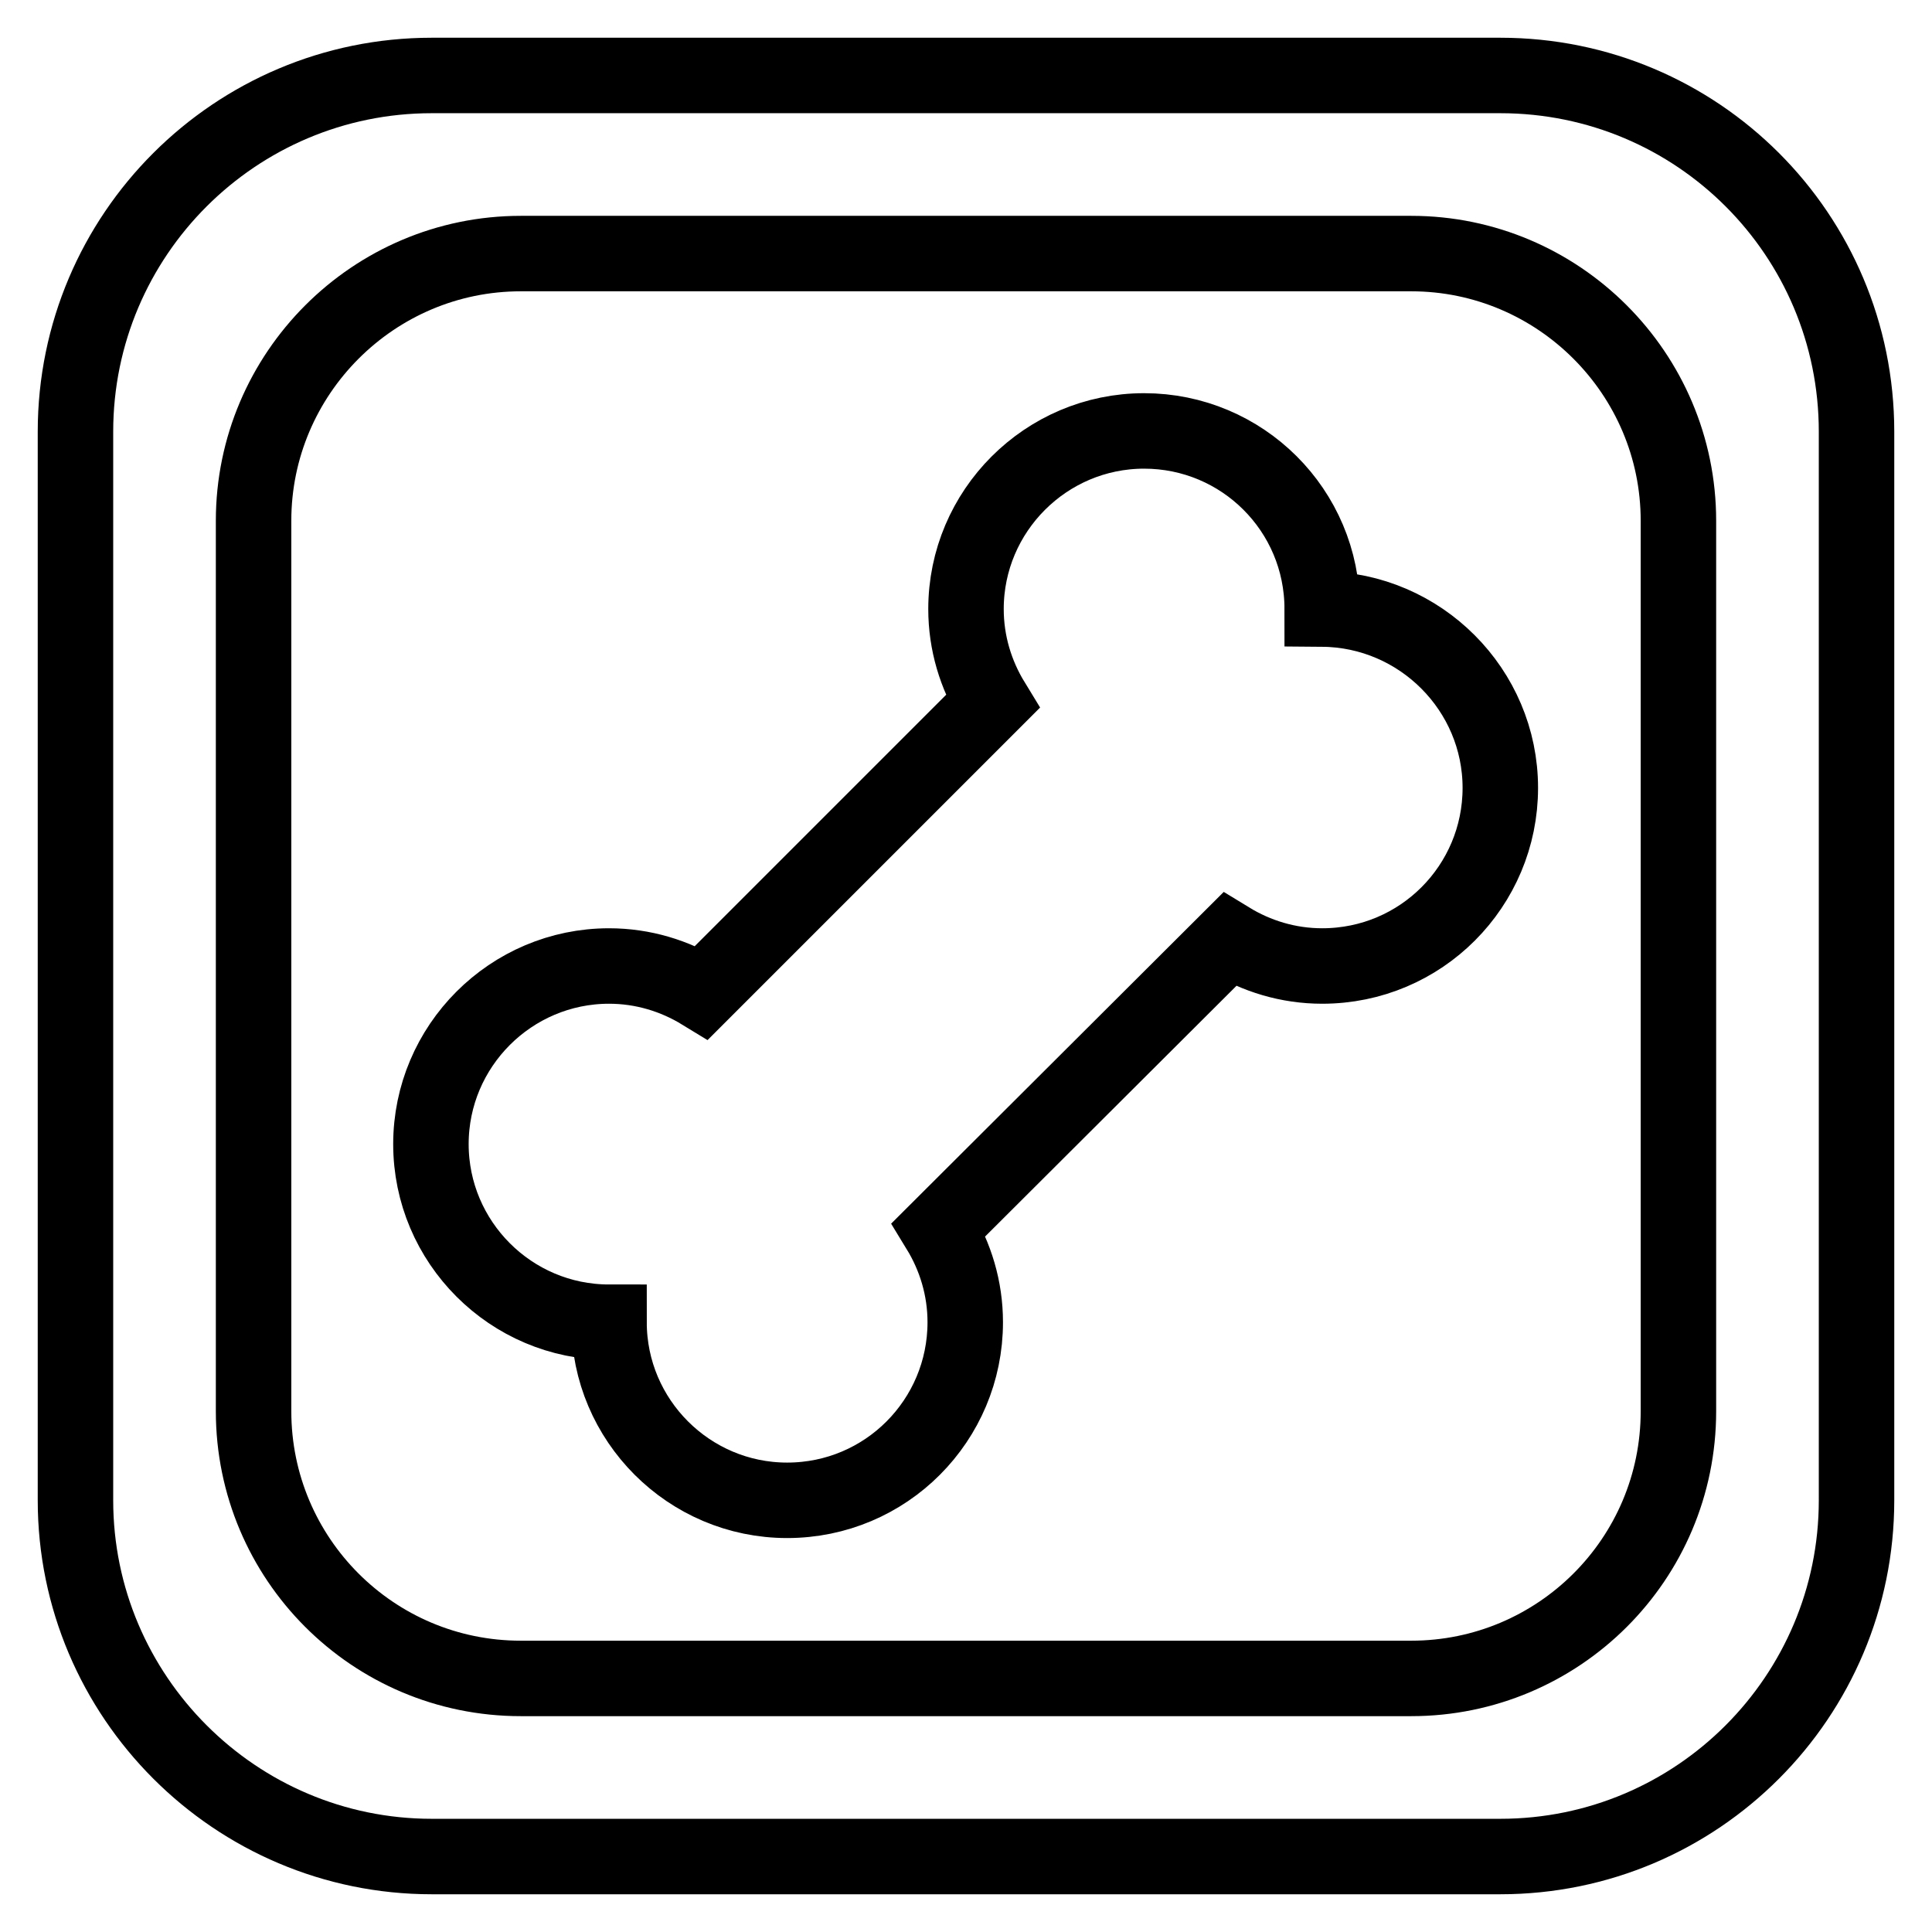 <?xml version="1.0" encoding="utf-8"?>
<!-- Svg Vector Icons : http://www.onlinewebfonts.com/icon -->
<!DOCTYPE svg PUBLIC "-//W3C//DTD SVG 1.1//EN" "http://www.w3.org/Graphics/SVG/1.1/DTD/svg11.dtd">
<svg version="1.1" xmlns="http://www.w3.org/2000/svg" xmlns:xlink="http://www.w3.org/1999/xlink" x="0px" y="0px" viewBox="0 0 256 256" enable-background="new 0 0 256 256" xml:space="preserve">
<g> <path stroke-width="10" fill-opacity="0" stroke="#000000"  d="M198.8,104.4c0,13-10.5,23.6-23.6,23.6c-4.5,0-8.7-1.3-12.3-3.5l-38.5,38.4c2.2,3.6,3.5,7.8,3.5,12.3 c0,13-10.5,23.6-23.6,23.6c-13,0-23.6-10.6-23.6-23.6c-13,0-23.6-10.6-23.6-23.6c0-13,10.6-23.6,23.6-23.6c4.5,0,8.7,1.3,12.3,3.5 l38.5-38.5c-2.2-3.6-3.5-7.8-3.5-12.3c0-13,10.6-23.6,23.6-23.6c13,0,23.6,10.5,23.6,23.6C188.2,80.8,198.8,91.4,198.8,104.4z  M246,57.2v141.6c0,26-21.1,47.2-47.2,47.2H57.2C31.2,246,10,224.8,10,198.8V57.2C10,31.1,31.2,10,57.2,10h141.6 C224.9,10,246,31.1,246,57.2z M222.4,69c0-19.5-15.9-35.4-35.4-35.4H69c-19.5,0-35.4,15.9-35.4,35.4v118 c0,19.5,15.8,35.4,35.4,35.4h118c19.5,0,35.4-15.8,35.4-35.4V69z"/></g>
</svg>